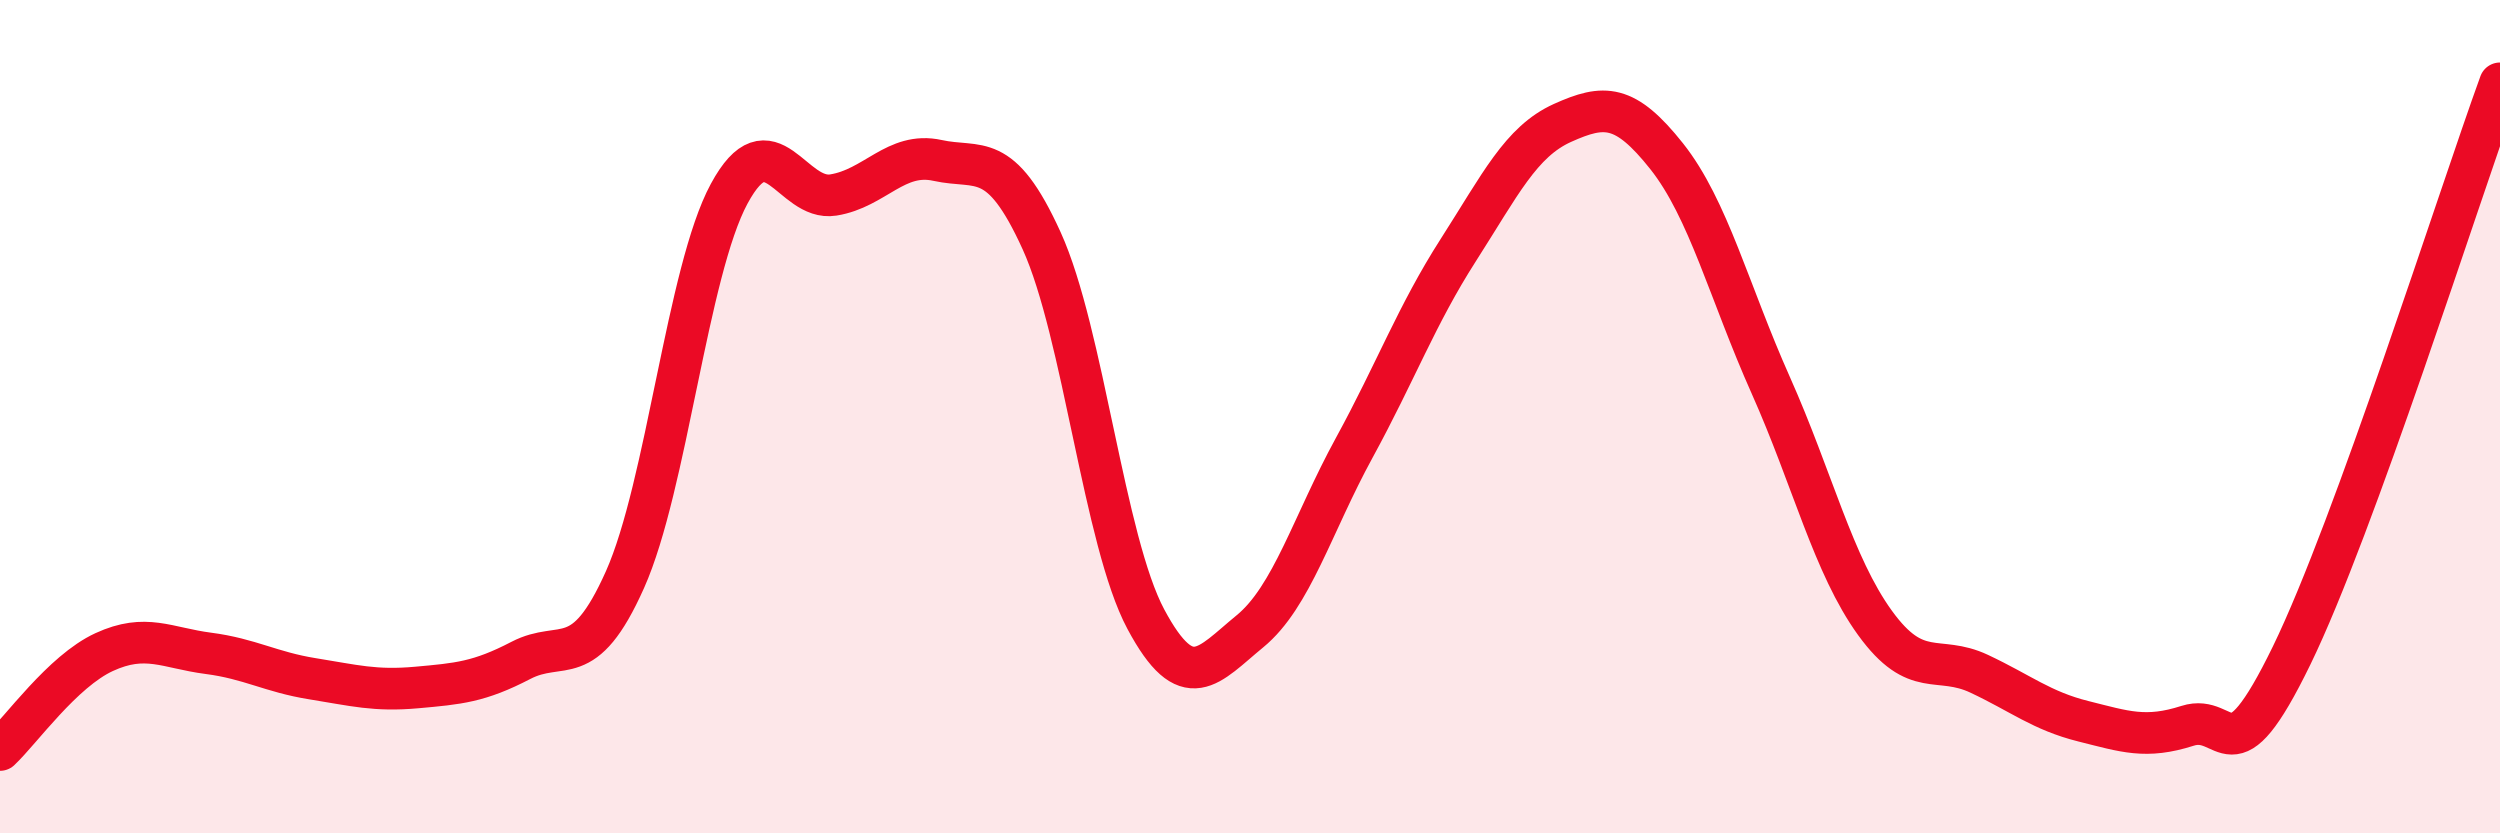 
    <svg width="60" height="20" viewBox="0 0 60 20" xmlns="http://www.w3.org/2000/svg">
      <path
        d="M 0,18 C 0.5,17.53 1.5,16.11 2.5,15.65 C 3.5,15.19 4,15.55 5,15.68 C 6,15.81 6.5,16.13 7.5,16.29 C 8.5,16.45 9,16.59 10,16.5 C 11,16.41 11.5,16.37 12.5,15.85 C 13.5,15.33 14,16.15 15,13.91 C 16,11.67 16.5,6.5 17.5,4.65 C 18.5,2.8 19,4.84 20,4.68 C 21,4.52 21.5,3.63 22.5,3.85 C 23.5,4.07 24,3.58 25,5.78 C 26,7.98 26.5,12.99 27.5,14.86 C 28.5,16.73 29,15.97 30,15.15 C 31,14.33 31.5,12.58 32.5,10.75 C 33.5,8.92 34,7.56 35,6 C 36,4.44 36.5,3.4 37.5,2.95 C 38.5,2.5 39,2.49 40,3.75 C 41,5.01 41.5,7.01 42.5,9.25 C 43.5,11.49 44,13.57 45,14.95 C 46,16.33 46.5,15.7 47.5,16.17 C 48.5,16.64 49,17.06 50,17.31 C 51,17.56 51.5,17.74 52.5,17.42 C 53.5,17.1 53.5,18.81 55,15.73 C 56.5,12.65 59,4.75 60,2L60 20L0 20Z"
        fill="#EB0A25"
        opacity="0.1"
        stroke-linecap="round"
        stroke-linejoin="round"
      />
      <path
        d="M 0,18 C 0.5,17.53 1.5,16.11 2.5,15.65 C 3.5,15.19 4,15.55 5,15.68 C 6,15.81 6.5,16.13 7.5,16.29 C 8.5,16.45 9,16.59 10,16.5 C 11,16.41 11.5,16.37 12.5,15.85 C 13.5,15.33 14,16.15 15,13.91 C 16,11.67 16.5,6.5 17.5,4.65 C 18.5,2.8 19,4.84 20,4.68 C 21,4.52 21.5,3.63 22.5,3.85 C 23.5,4.07 24,3.58 25,5.78 C 26,7.98 26.5,12.99 27.5,14.86 C 28.5,16.73 29,15.97 30,15.15 C 31,14.33 31.5,12.58 32.5,10.75 C 33.5,8.92 34,7.56 35,6 C 36,4.44 36.5,3.4 37.5,2.95 C 38.5,2.5 39,2.49 40,3.75 C 41,5.01 41.5,7.01 42.5,9.25 C 43.5,11.49 44,13.57 45,14.95 C 46,16.33 46.5,15.7 47.5,16.17 C 48.5,16.64 49,17.06 50,17.31 C 51,17.56 51.5,17.74 52.5,17.42 C 53.5,17.1 53.5,18.81 55,15.73 C 56.5,12.65 59,4.75 60,2"
        stroke="#EB0A25"
        stroke-width="1"
        fill="none"
        stroke-linecap="round"
        stroke-linejoin="round"
      />
    </svg>
  